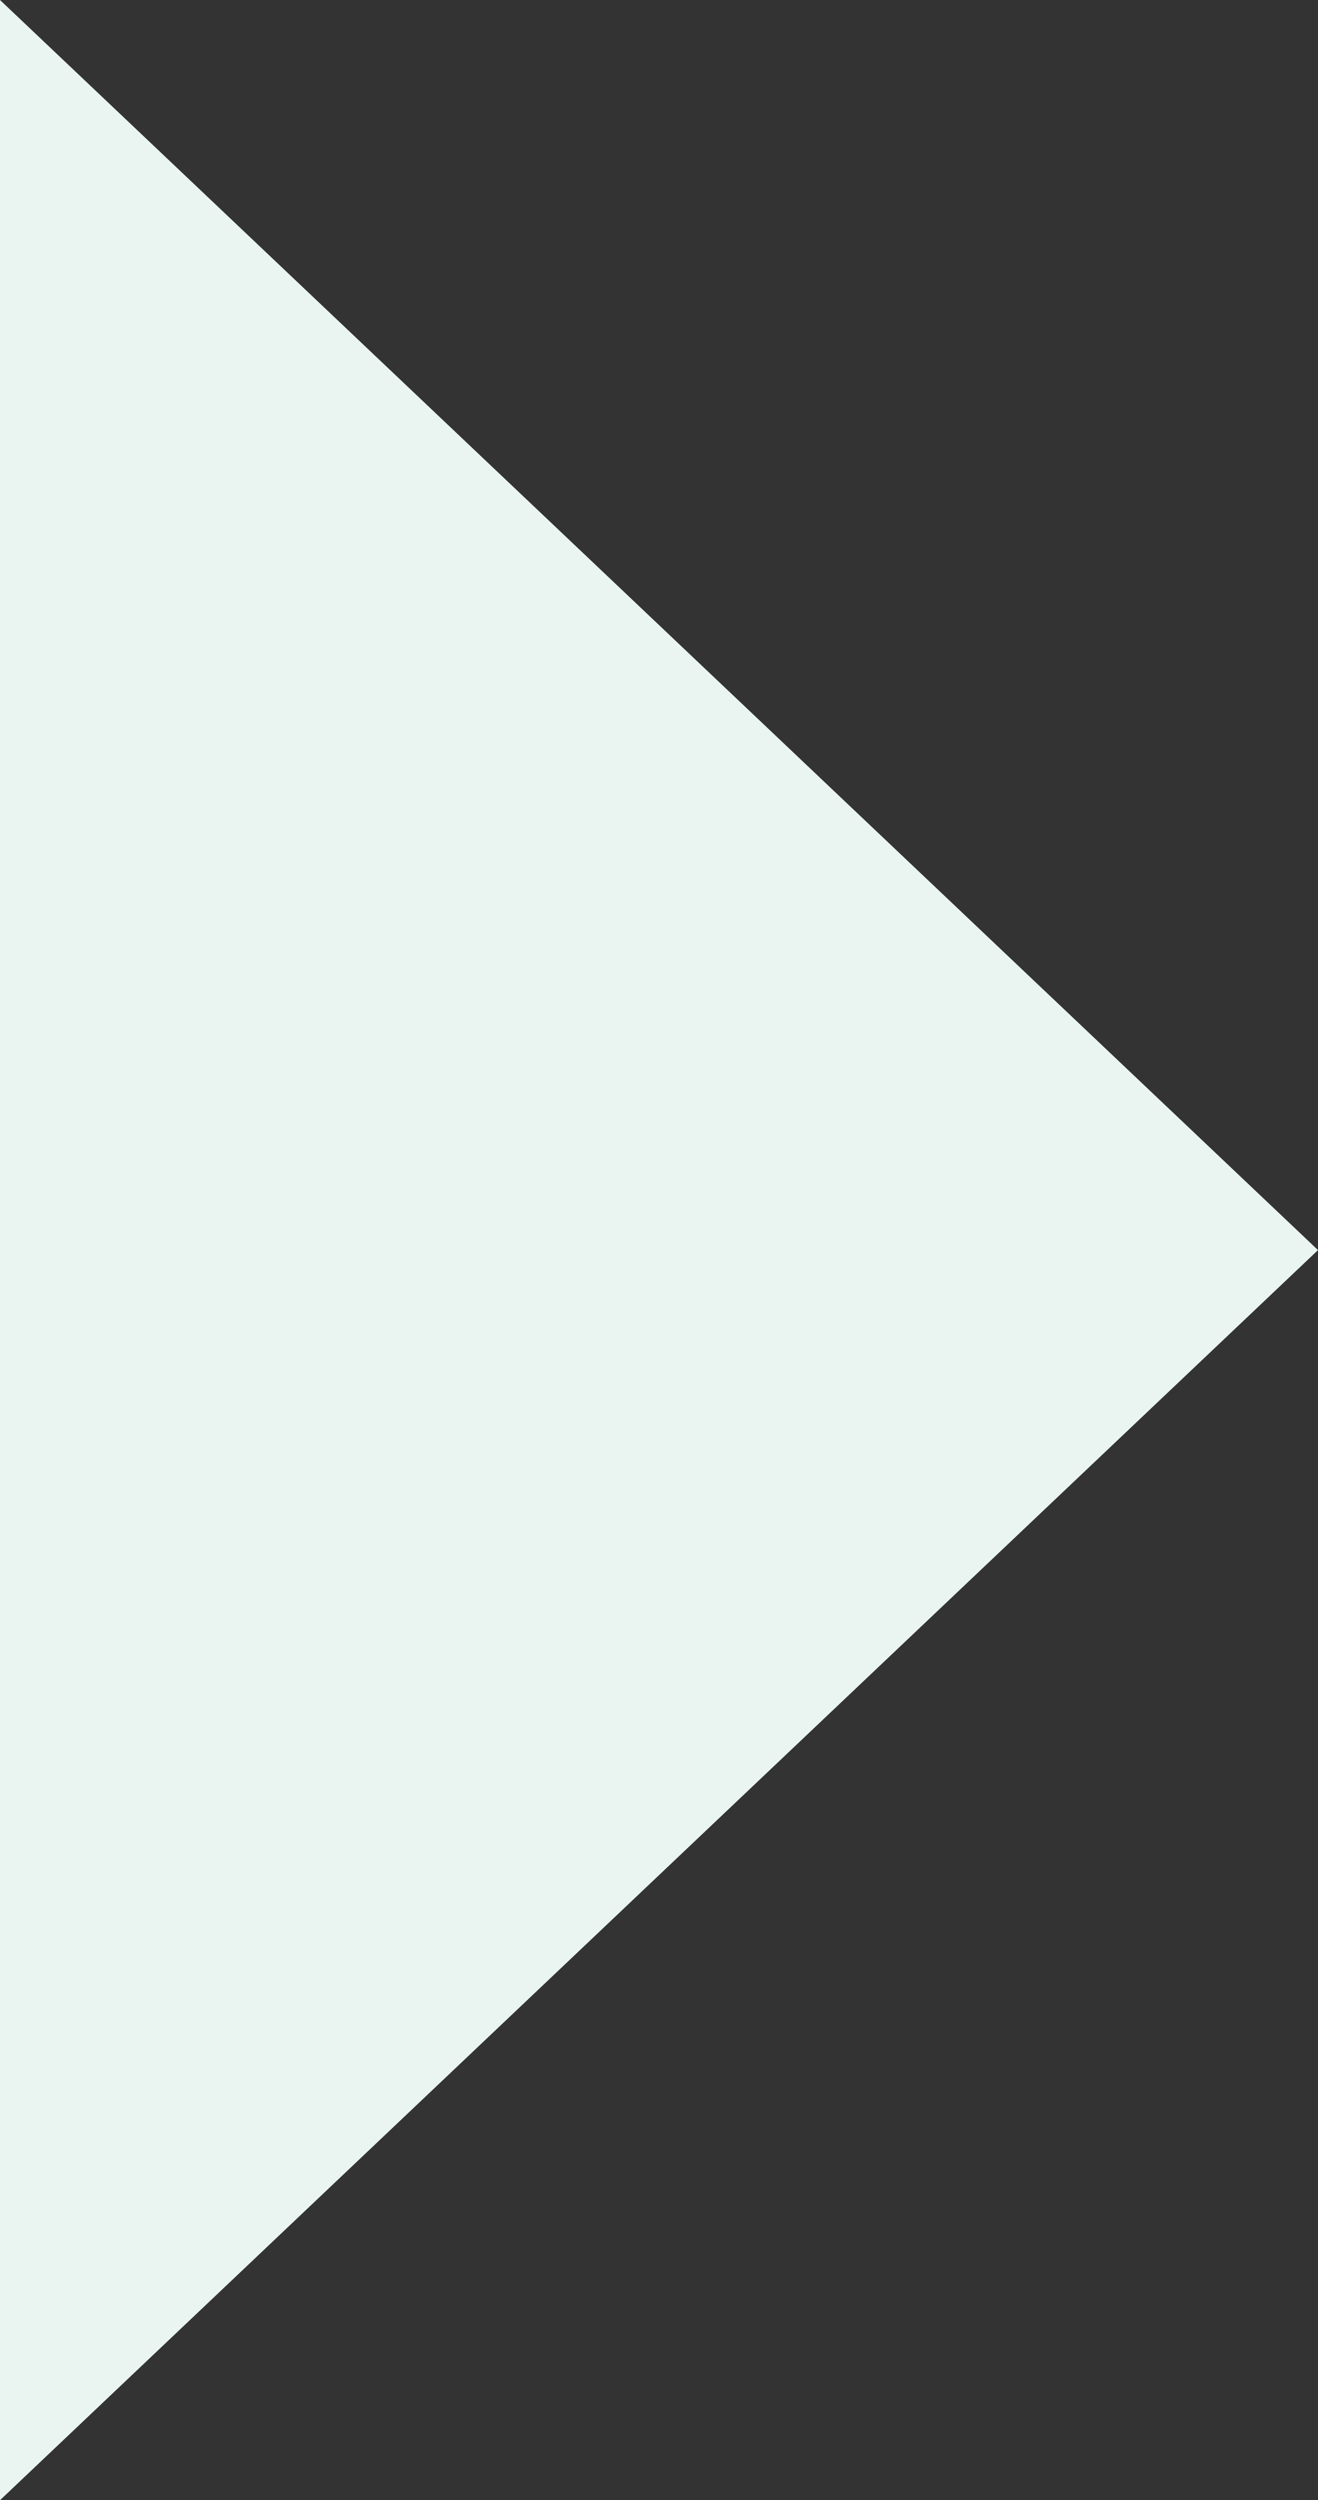 <svg xmlns="http://www.w3.org/2000/svg" width="29" height="55" viewBox="0 0 29 55">
  <rect x="0" y="0" width="29" height="55" fill="#333333" stroke="none"/>
  <polygon fill="#EAF5F2" fill-rule="evenodd" points="355 101.5 384 74 384 129" transform="rotate(-180 192 64.5)"/>
</svg>
